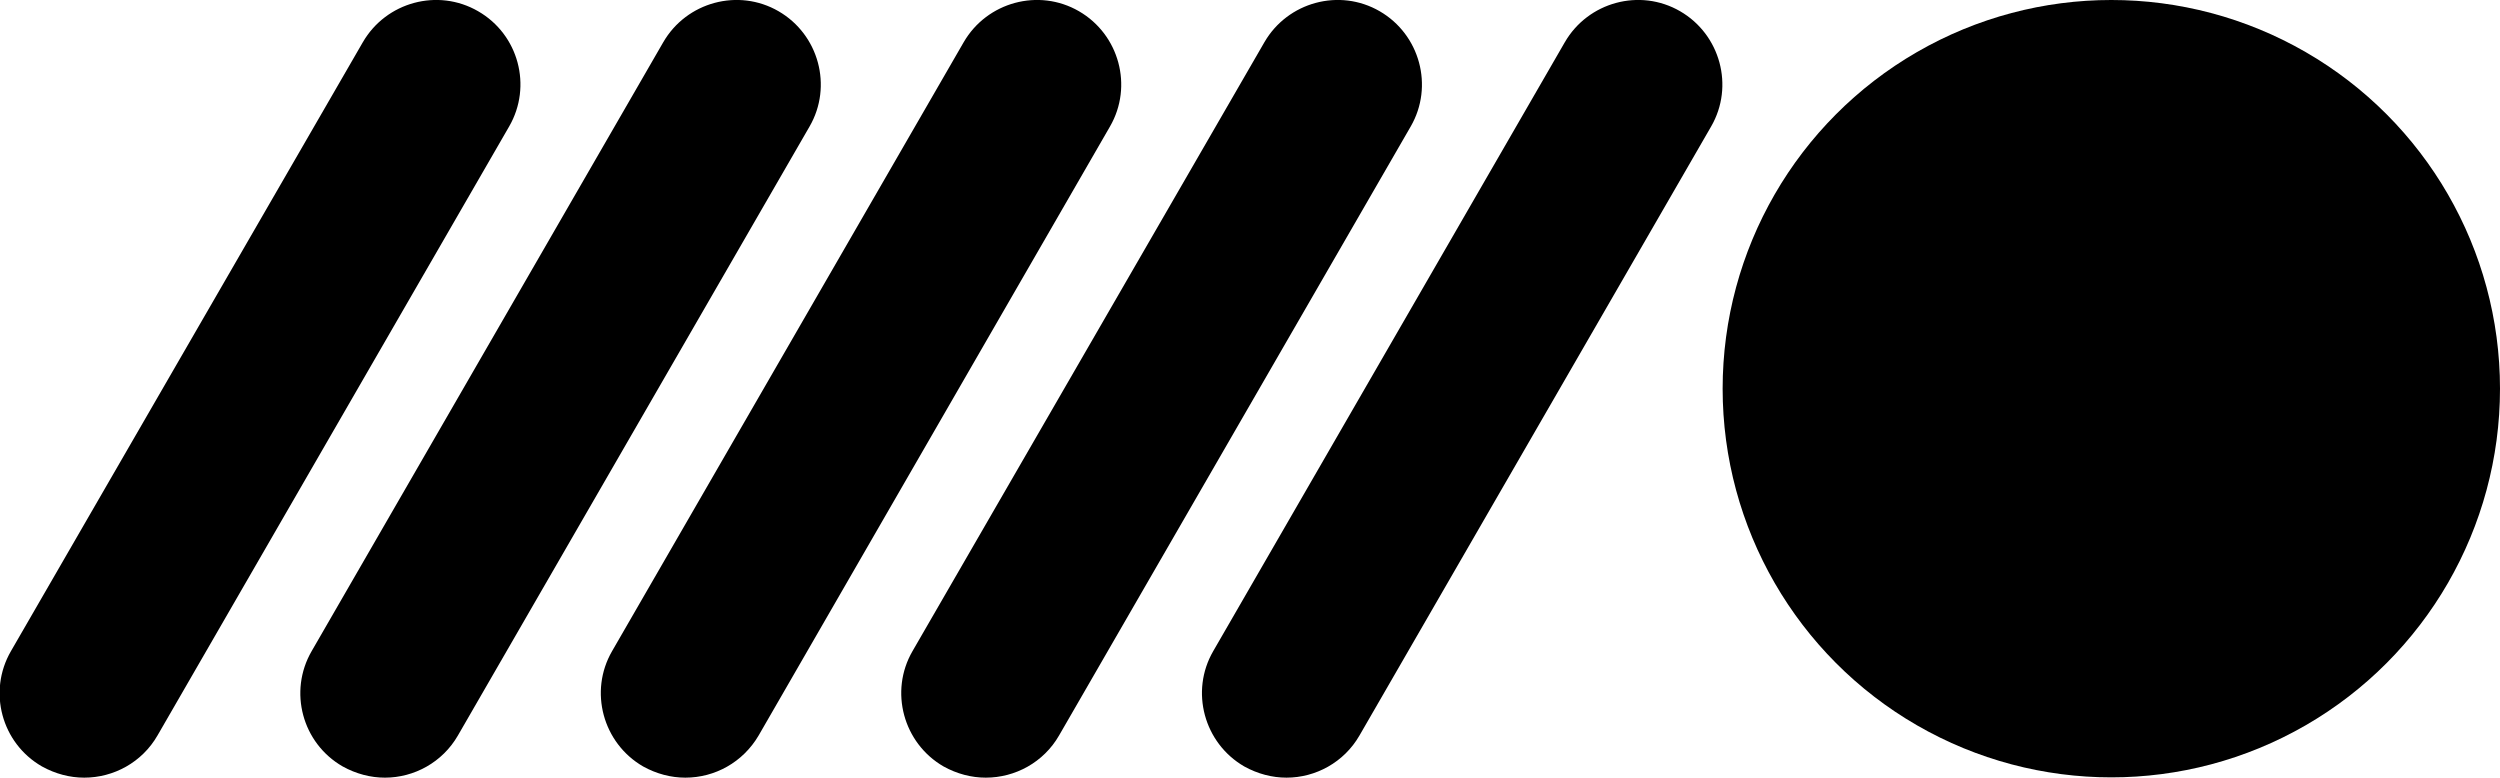 <?xml version="1.0" encoding="utf-8"?>
<!-- Generator: Adobe Illustrator 26.0.2, SVG Export Plug-In . SVG Version: 6.00 Build 0)  -->
<svg version="1.1" id="Layer_1" xmlns="http://www.w3.org/2000/svg" xmlns:xlink="http://www.w3.org/1999/xlink" x="0px" y="0px"
	 viewBox="0 0 869.6 270.5" style="enable-background:new 0 0 869.6 270.5;" xml:space="preserve">
<g>
	<g>
		<path d="M29.3,270.5c-5,0-10-1.3-14.7-3.9c-14.1-8.1-18.9-26.1-10.8-40.1L126.2,14.7c8.1-14,26.1-18.9,40.1-10.8
			c14.1,8.1,18.9,26.1,10.8,40.1L54.8,255.8C49.4,265.2,39.5,270.5,29.3,270.5z"/>
	</g>
	<g>
		<path d="M133.9,270.5c-5,0-10-1.3-14.7-3.9c-14.1-8.1-18.9-26.1-10.8-40.1L230.7,14.7c8.1-14,26.1-18.9,40.1-10.8
			s18.9,26.1,10.8,40.1L159.3,255.8C153.9,265.2,144,270.5,133.9,270.5z"/>
	</g>
	<g>
		<path d="M238.4,270.5c-5,0-10-1.3-14.7-3.9c-14-8.1-18.9-26.1-10.8-40.1L335.2,14.7c8.1-14,26.1-18.9,40.1-10.8
			s18.9,26.1,10.8,40.1L263.9,255.8C258.4,265.2,248.6,270.5,238.4,270.5z"/>
	</g>
	<g>
		<path d="M342.9,270.5c-5,0-10-1.3-14.7-3.9c-14-8.1-18.9-26.1-10.8-40.1L439.8,14.7c8.1-14,26.1-18.9,40.1-10.8
			c14,8.1,18.9,26.1,10.8,40.1L368.4,255.8C363,265.2,353.1,270.5,342.9,270.5z"/>
	</g>
	<g>
		<path d="M447.5,270.5c-5,0-10-1.3-14.7-3.9c-14-8.1-18.9-26.1-10.8-40.1L544.3,14.7c8.1-14,26.1-18.9,40.1-10.8
			s18.9,26.1,10.8,40.1L472.9,255.8C467.5,265.2,457.6,270.5,447.5,270.5z"/>
	</g>
	<circle cx="734.4" cy="135.2" r="135.2"/>
</g>
</svg>
